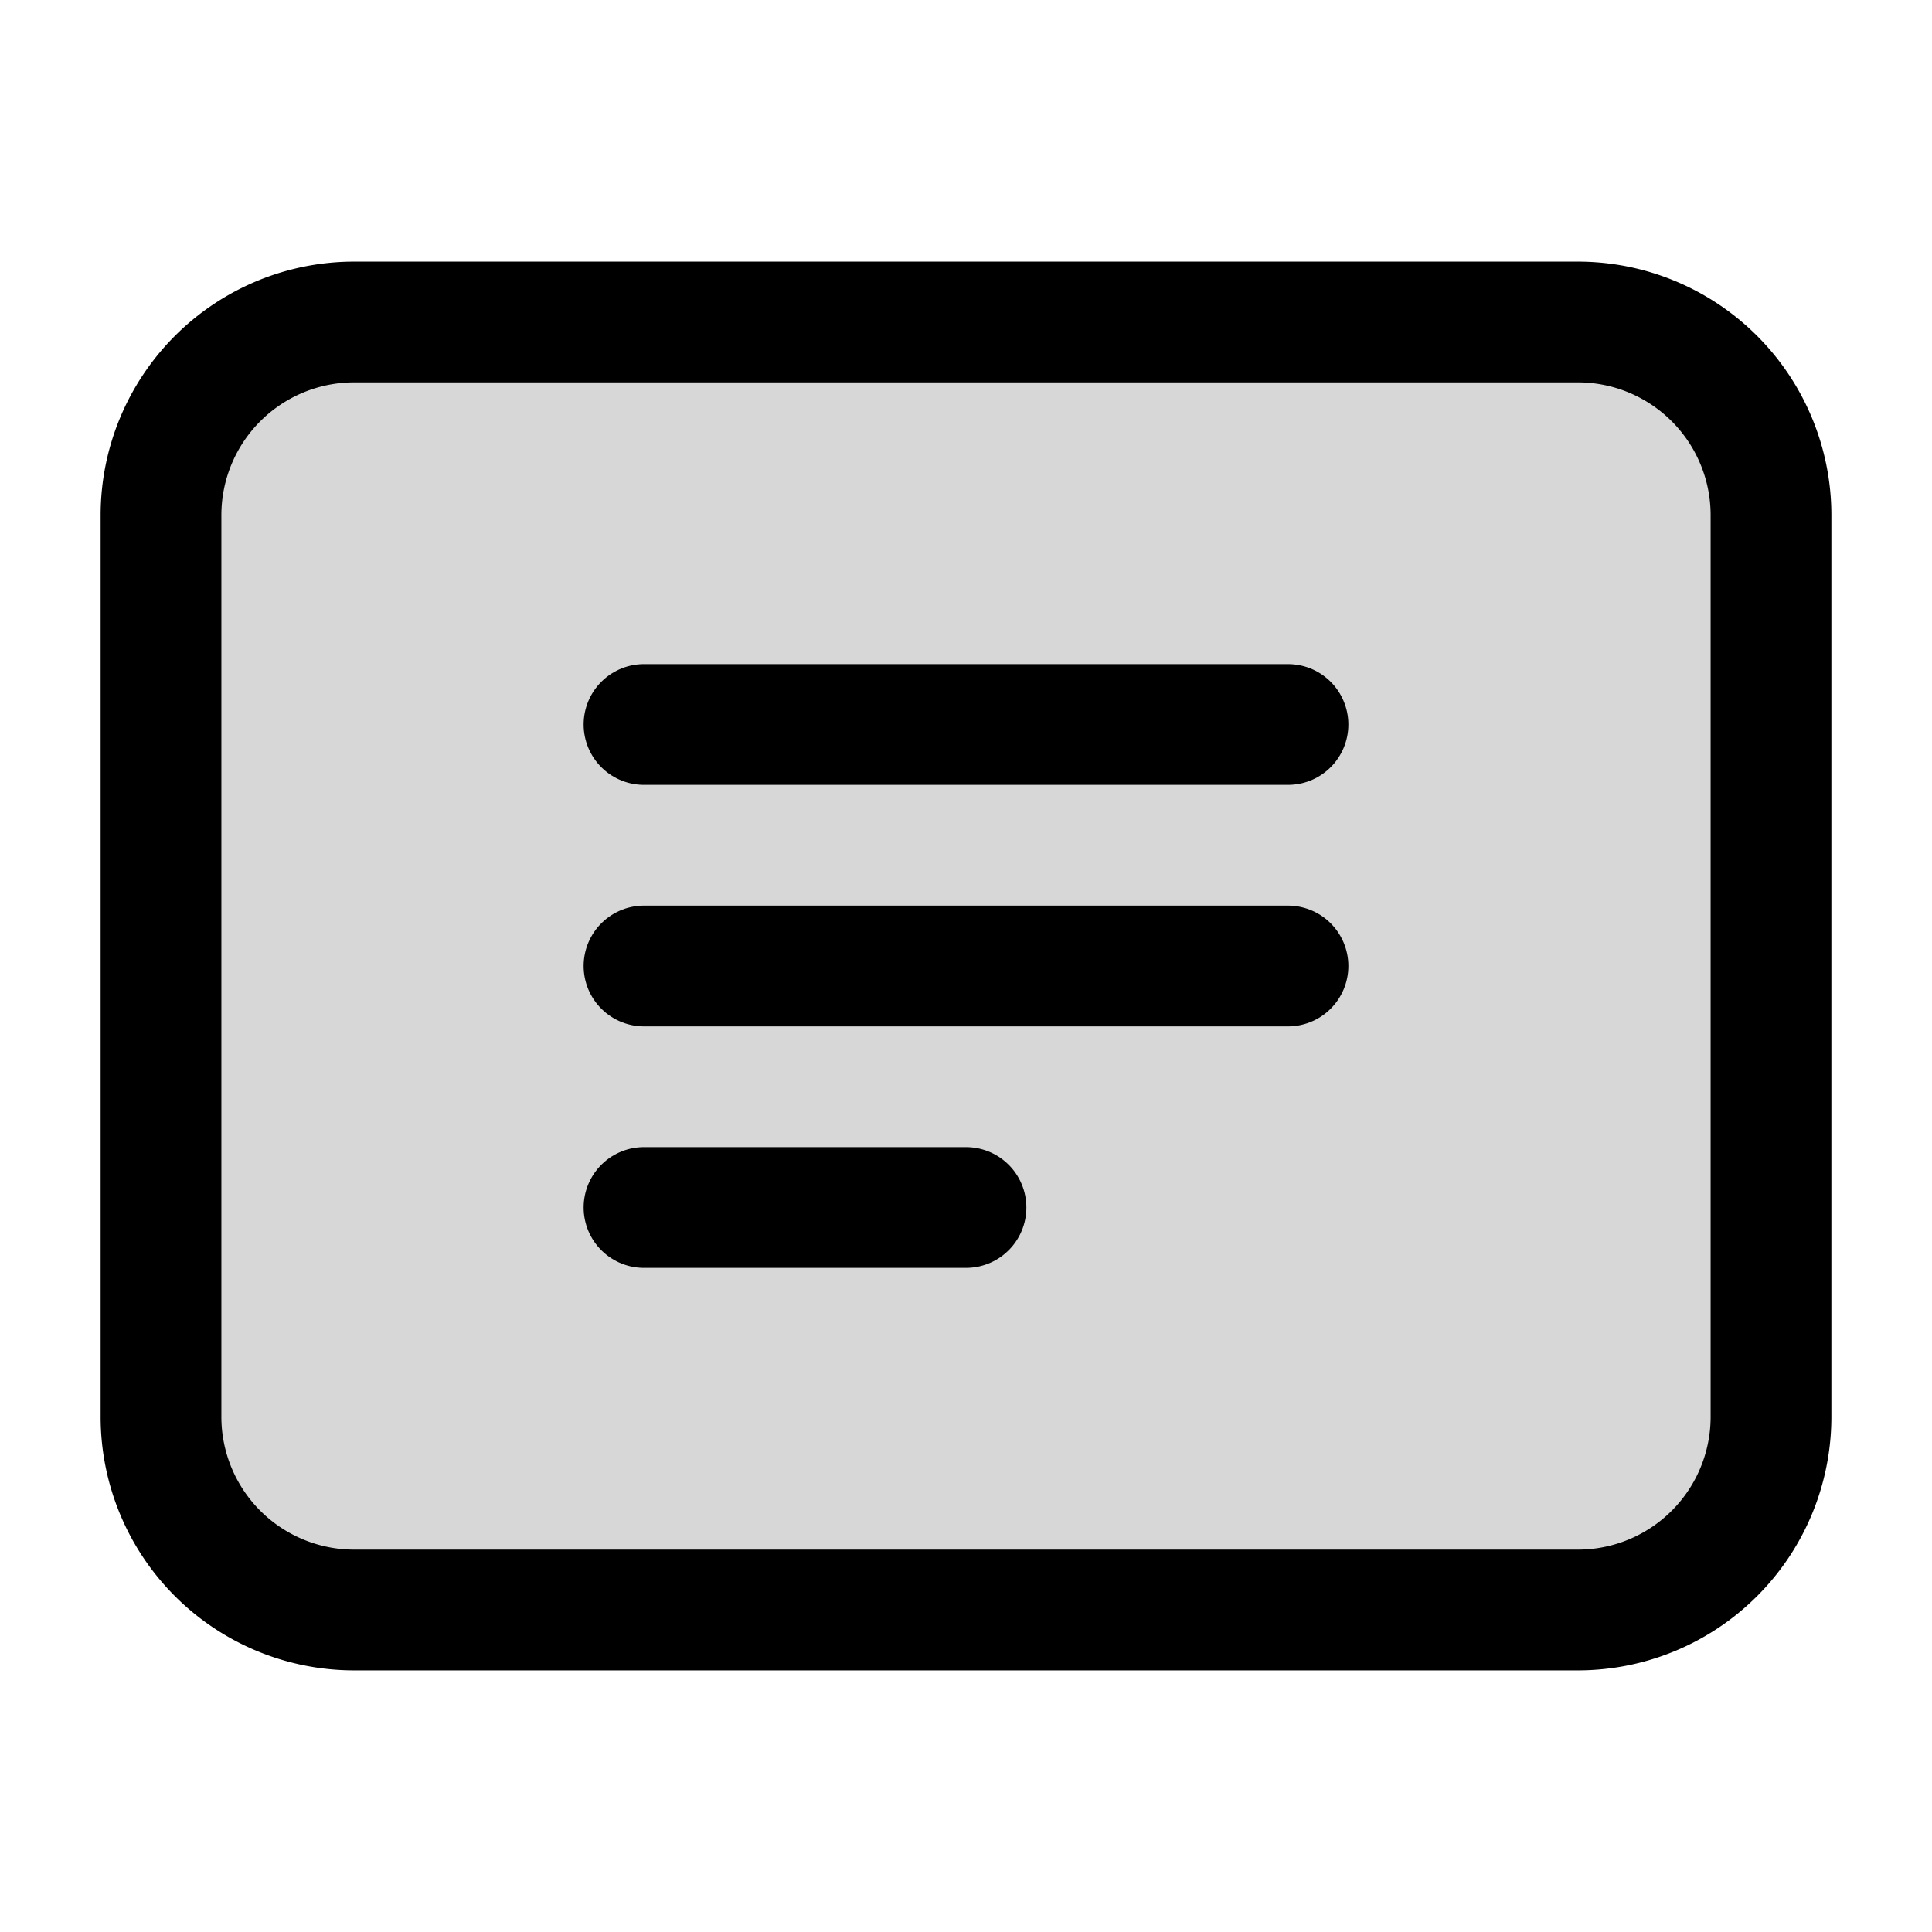 <?xml version="1.0" encoding="utf-8"?>
<svg width="800px" height="800px" viewBox="0 0 24 24" fill="none" xmlns="http://www.w3.org/2000/svg"><path d="M19.6 4H4.4A2.4 2.4 0 0 0 2 6.4v11.2A2.4 2.4 0 0 0 4.4 20h15.2a2.4 2.4 0 0 0 2.4-2.4V6.4A2.4 2.4 0 0 0 19.6 4Z" fill="#000000" fill-opacity=".16" stroke="#000000" stroke-width="1.5" stroke-miterlimit="10"/><path d="M8 12h8M8 15h4M8 9h8" stroke="#000000" stroke-width="1.5" stroke-miterlimit="10" stroke-linecap="round"/></svg>